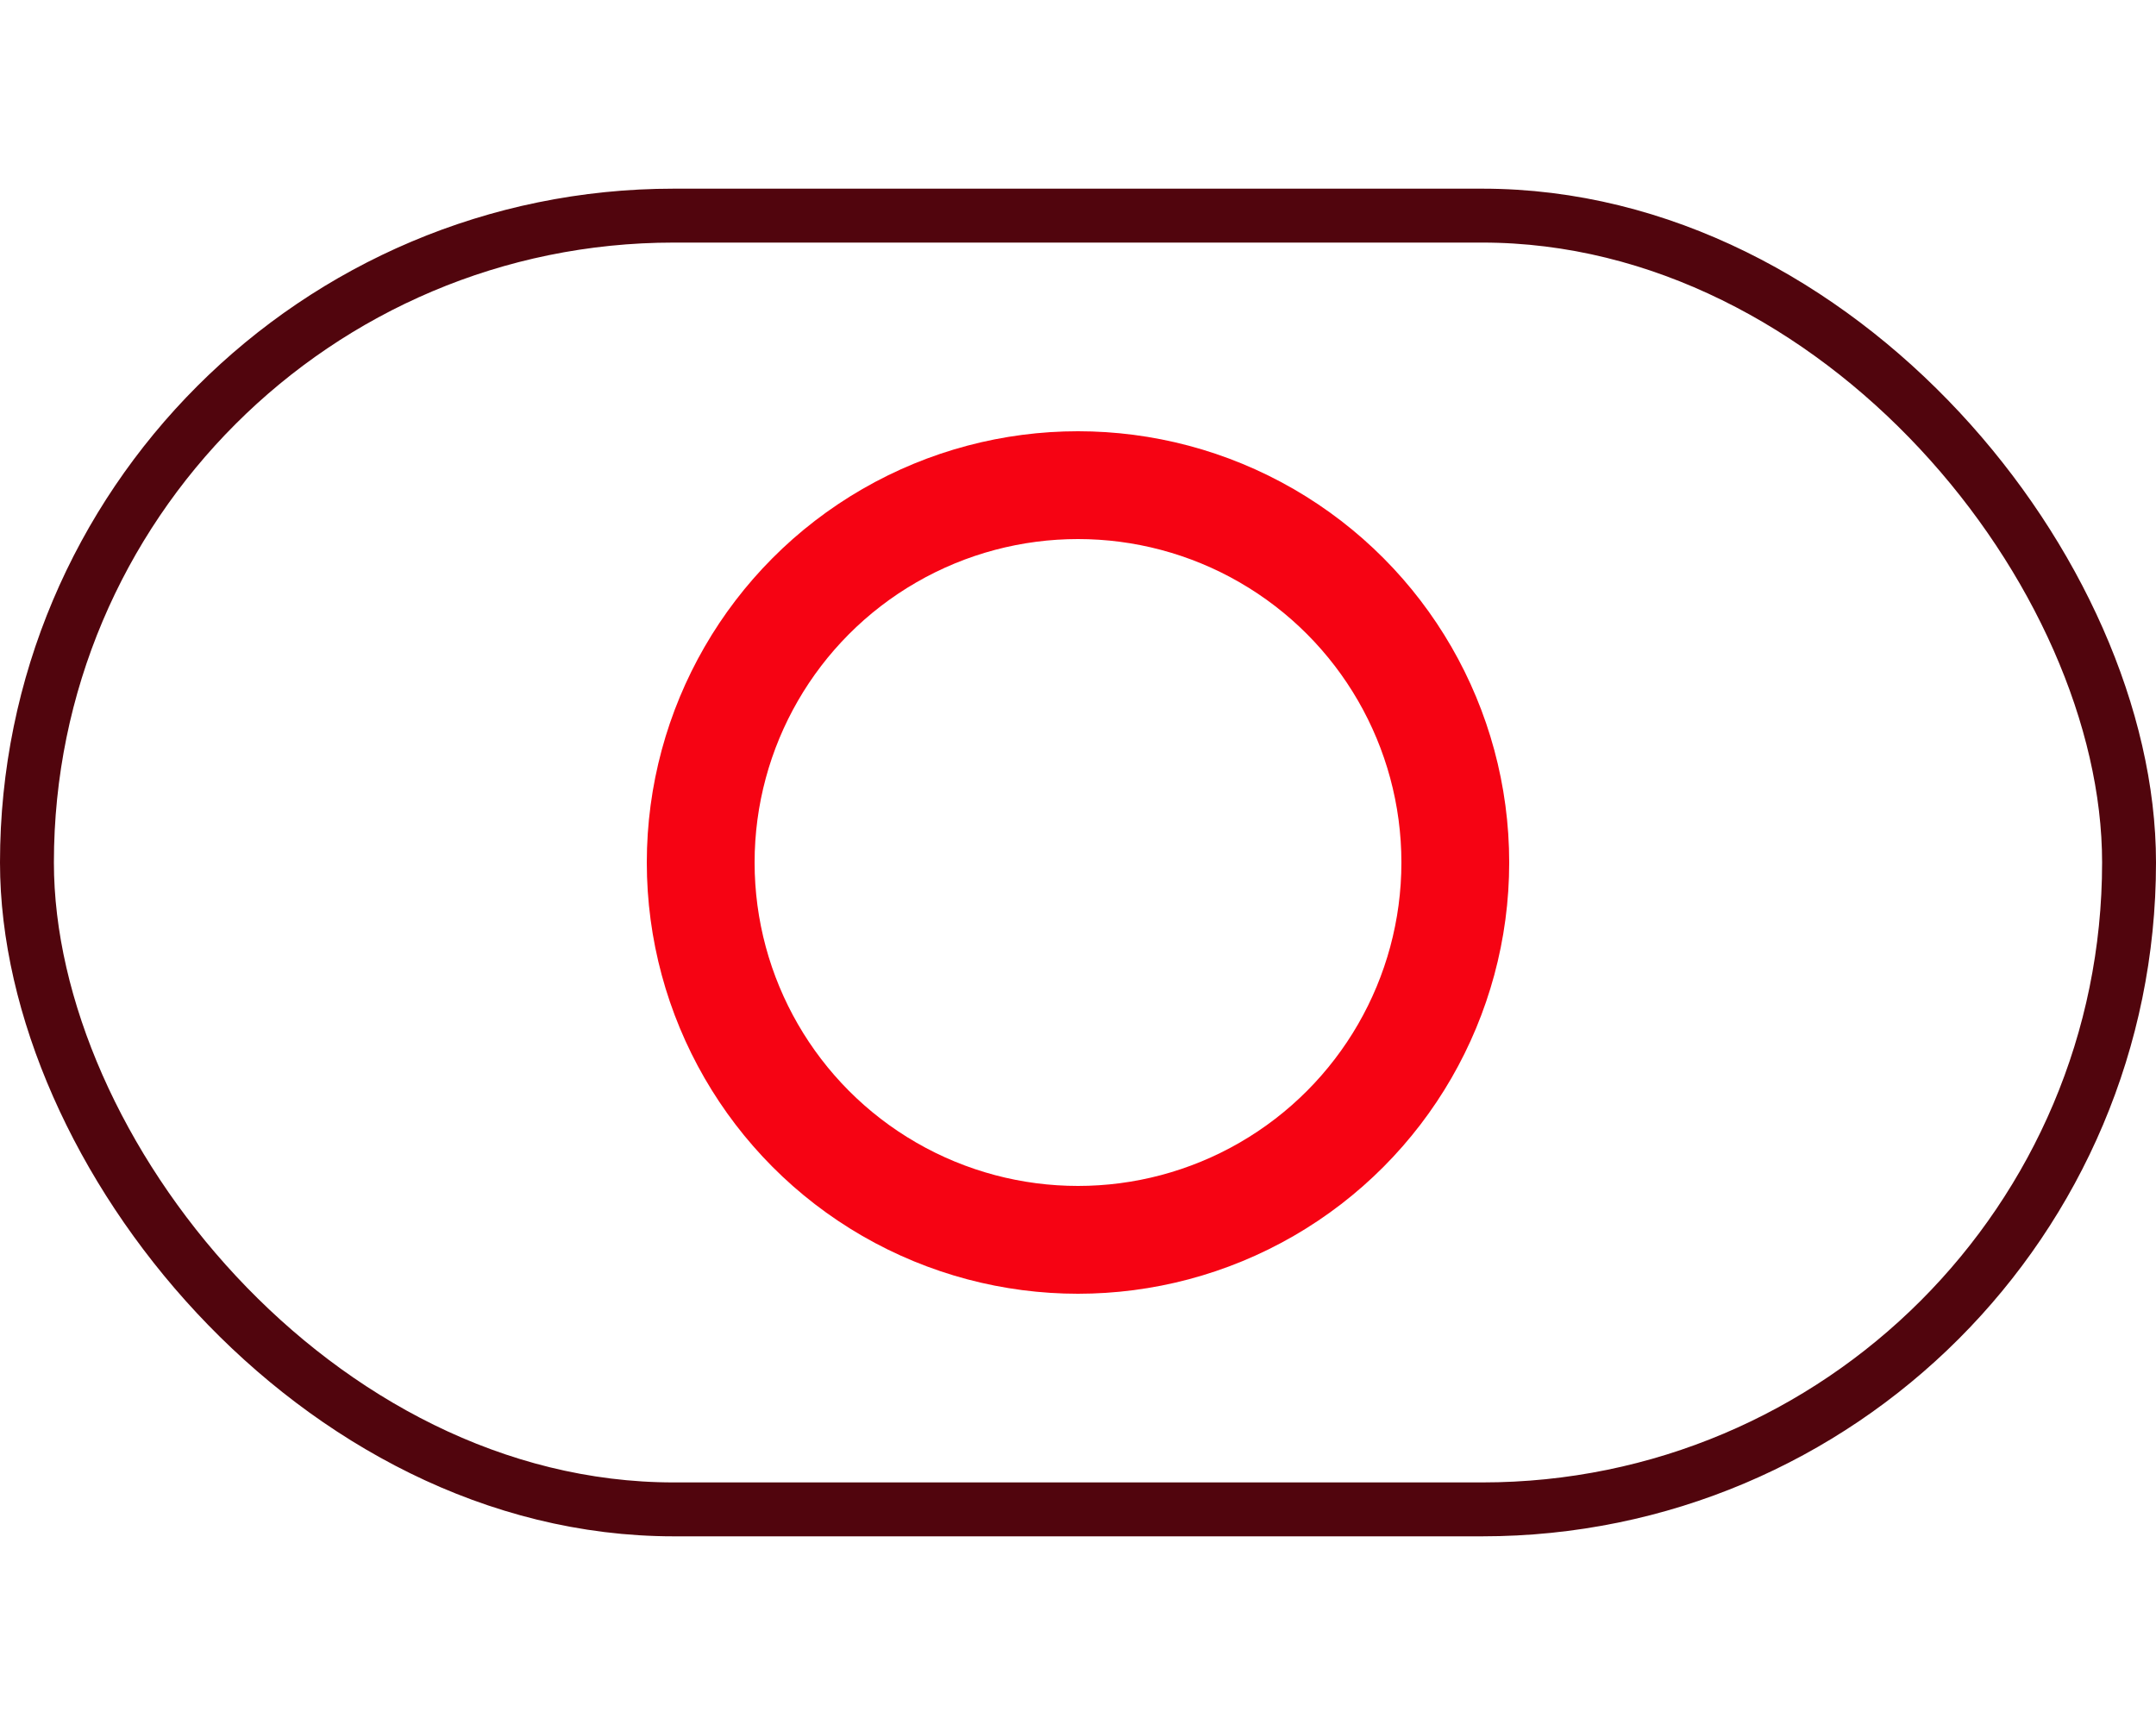 <svg width="80" height="64" viewBox="0 0 80 64" fill="none" xmlns="http://www.w3.org/2000/svg">
<rect x="1" y="8" width="78" height="48" rx="24" stroke="#51050D" stroke-width="2"/>
<g filter="url(#filter0_d_2098_280)">
<circle cx="40" cy="32" r="14" stroke="#F60313" stroke-width="4"/>
</g>
<defs>
<filter id="filter0_d_2098_280" x="8" y="0" width="64" height="64" filterUnits="userSpaceOnUse" color-interpolation-filters="sRGB">
<feFlood flood-opacity="0" result="BackgroundImageFix"/>
<feColorMatrix in="SourceAlpha" type="matrix" values="0 0 0 0 0 0 0 0 0 0 0 0 0 0 0 0 0 0 127 0" result="hardAlpha"/>
<feOffset/>
<feGaussianBlur stdDeviation="8"/>
<feColorMatrix type="matrix" values="0 0 0 0 0.965 0 0 0 0 0.012 0 0 0 0 0.075 0 0 0 0.6 0"/>
<feBlend mode="normal" in2="BackgroundImageFix" result="effect1_dropShadow_2098_280"/>
<feBlend mode="normal" in="SourceGraphic" in2="effect1_dropShadow_2098_280" result="shape"/>
</filter>
</defs>
</svg>
